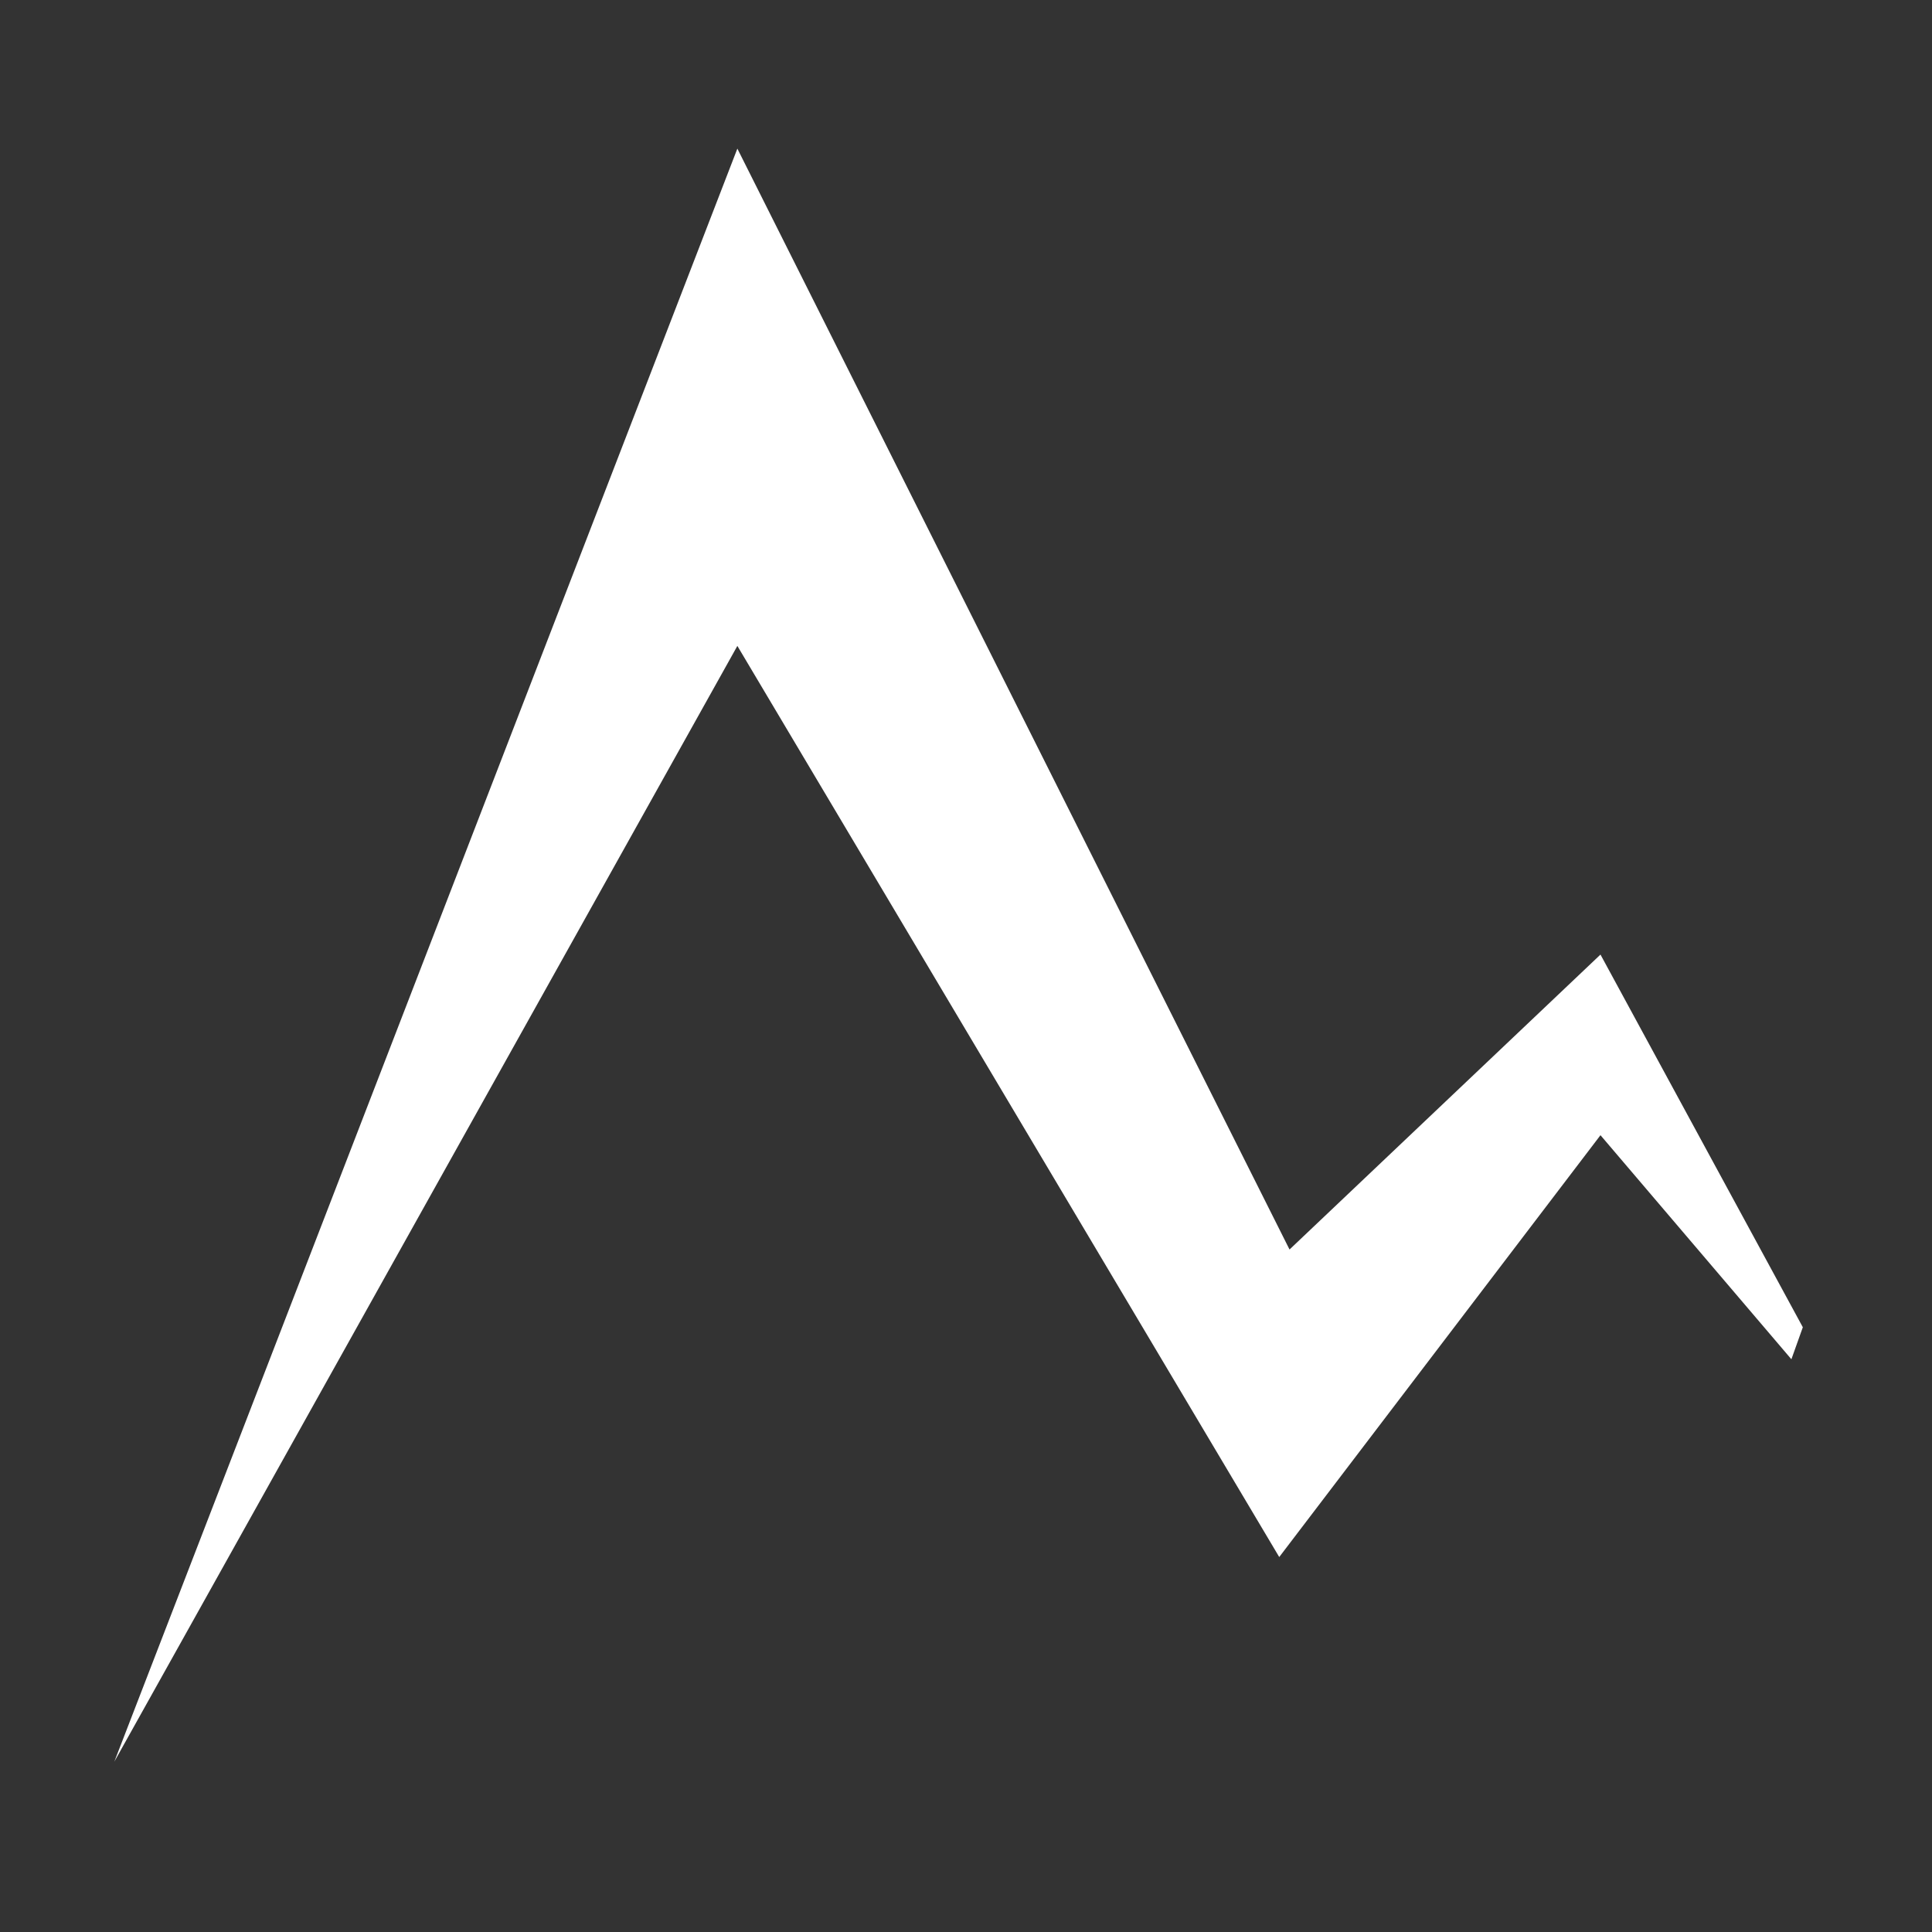 <?xml version="1.0" encoding="utf-8"?>
<svg xmlns="http://www.w3.org/2000/svg" version="1.2" viewBox="0 0 169 169" width="169" height="169">
	<rect x="0" y="0" width="169" height="169" fill="#333333" stroke="none"/>
	<title>logo-symbol-svg</title>
	<style>
		.s0 { fill: #ffffff } 
	</style>
	<g>
		<g>
			<path class="s0" d="m10 154.1l54.5-141.1 48.3 96.3 27.2-25.8 17.7 32.6-1 2.8-16.7-19.6-28.1 36.9-47.4-79.7z"/>
		</g>
	</g>
</svg>